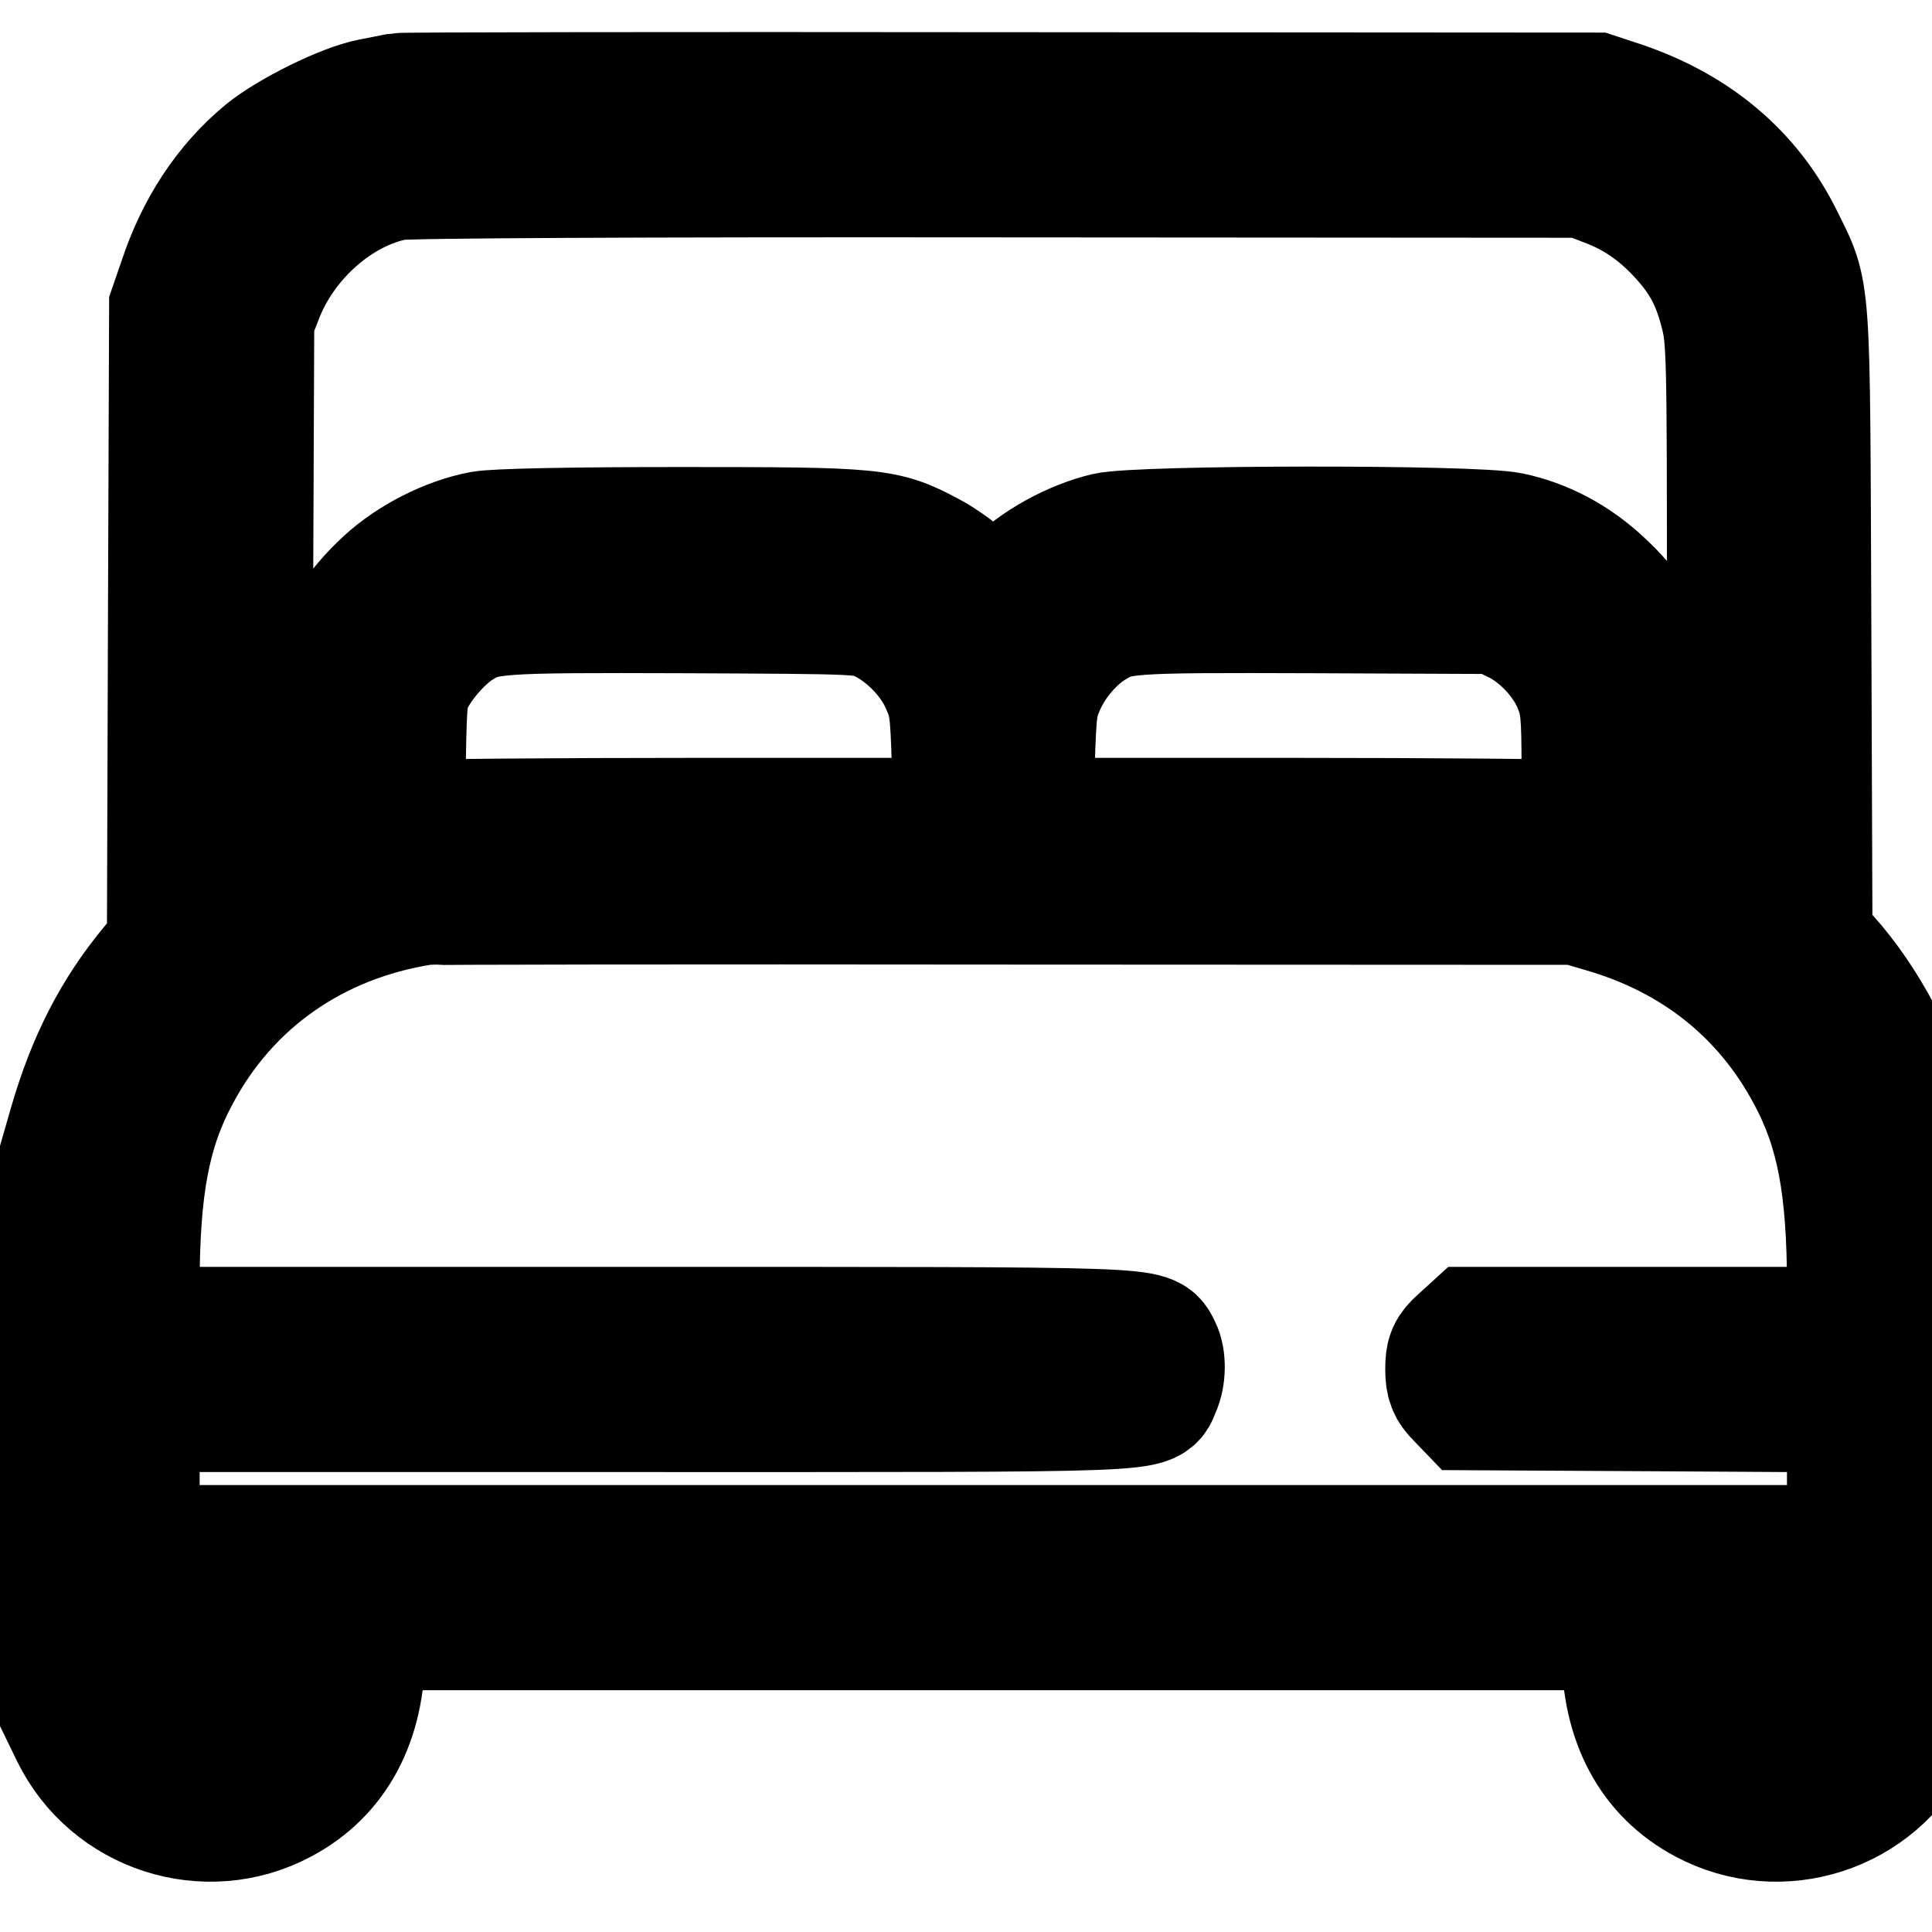 <svg width="20" height="20" viewBox="0 0 15 14" fill="none" xmlns="http://www.w3.org/2000/svg">
      <path
        d="M3.097 0.256C3.066 0.262 2.97 0.281 2.885 0.298C2.676 0.338 2.256 0.547 2.069 0.699C1.77 0.947 1.55 1.281 1.415 1.693L1.347 1.89L1.338 4.369L1.33 6.85L1.194 7.014C0.906 7.361 0.709 7.742 0.565 8.241L0.5 8.467V10.627V12.786L0.582 12.955C0.873 13.548 1.601 13.783 2.182 13.472C2.586 13.258 2.801 12.857 2.801 12.318V12.123H7.712H12.624V12.318C12.624 12.857 12.838 13.258 13.242 13.472C13.823 13.783 14.552 13.548 14.842 12.955L14.924 12.786V10.641C14.924 8.518 14.924 8.493 14.862 8.261C14.727 7.759 14.475 7.282 14.168 6.94L14.038 6.796L14.029 4.357C14.018 1.631 14.032 1.803 13.812 1.354C13.569 0.863 13.152 0.51 12.581 0.318L12.384 0.253L7.769 0.25C5.231 0.247 3.128 0.25 3.097 0.256ZM12.466 0.911C12.694 0.995 12.872 1.117 13.039 1.292C13.228 1.492 13.318 1.656 13.386 1.918C13.44 2.13 13.442 2.232 13.442 4.23V6.325L13.174 6.195L12.909 6.068L12.906 5.484C12.906 4.947 12.9 4.882 12.838 4.685C12.754 4.417 12.635 4.233 12.421 4.036C12.217 3.846 11.977 3.719 11.723 3.666C11.441 3.606 8.847 3.609 8.59 3.669C8.336 3.731 8.056 3.883 7.873 4.069L7.712 4.23L7.551 4.069C7.464 3.982 7.308 3.866 7.204 3.813C6.862 3.632 6.809 3.626 5.282 3.626C4.412 3.626 3.851 3.638 3.743 3.657C3.489 3.705 3.204 3.849 3.007 4.03C2.789 4.233 2.671 4.417 2.586 4.685C2.524 4.882 2.518 4.947 2.515 5.484V6.068L2.219 6.212L1.923 6.356L1.931 4.165L1.94 1.975L2.005 1.808C2.182 1.337 2.617 0.953 3.069 0.866C3.156 0.849 4.949 0.84 7.754 0.843L12.299 0.846L12.466 0.911ZM6.843 4.295C7.043 4.388 7.241 4.586 7.331 4.789C7.404 4.95 7.41 4.998 7.424 5.424L7.438 5.884H5.406C4.288 5.884 3.314 5.893 3.241 5.901L3.105 5.921L3.117 5.402C3.125 4.925 3.131 4.874 3.19 4.761C3.272 4.606 3.427 4.436 3.557 4.354C3.766 4.227 3.834 4.222 5.313 4.227C6.682 4.233 6.713 4.233 6.843 4.295ZM11.783 4.312C11.983 4.411 12.178 4.623 12.254 4.829C12.305 4.961 12.313 5.049 12.313 5.453V5.921L12.183 5.901C12.11 5.893 11.136 5.884 10.018 5.884H7.986L8 5.424C8.014 4.998 8.02 4.947 8.09 4.795C8.172 4.617 8.316 4.45 8.469 4.354C8.68 4.225 8.717 4.222 10.21 4.227L11.622 4.233L11.783 4.312ZM12.454 6.553C13.174 6.762 13.722 7.203 14.06 7.838C14.289 8.264 14.374 8.71 14.374 9.489V9.836H12.906H11.438L11.348 9.918C11.269 9.989 11.255 10.02 11.255 10.13C11.255 10.232 11.272 10.274 11.334 10.336L11.41 10.415L12.892 10.423L14.374 10.432V10.979V11.53H7.712H1.05V10.979V10.429H4.918C9.123 10.429 8.903 10.438 8.977 10.274C9.019 10.184 9.019 10.048 8.982 9.975C8.903 9.831 9.087 9.836 4.918 9.836H1.05V9.489C1.05 8.71 1.135 8.264 1.364 7.838C1.753 7.104 2.436 6.627 3.28 6.494C3.32 6.489 5.352 6.486 7.797 6.489L12.243 6.491L12.454 6.553ZM2.208 12.298C2.208 12.521 2.165 12.673 2.075 12.794C1.883 13.051 1.547 13.091 1.282 12.893C1.144 12.789 1.079 12.636 1.059 12.36L1.042 12.123H1.626H2.208V12.298ZM14.365 12.36C14.346 12.636 14.281 12.789 14.142 12.893C13.877 13.091 13.541 13.051 13.349 12.794C13.259 12.673 13.216 12.521 13.216 12.298V12.123H13.798H14.382L14.365 12.36Z"
        fill="currentColor"
        stroke="currentColor"
        strokeWidth="0.1"
      />
    </svg>